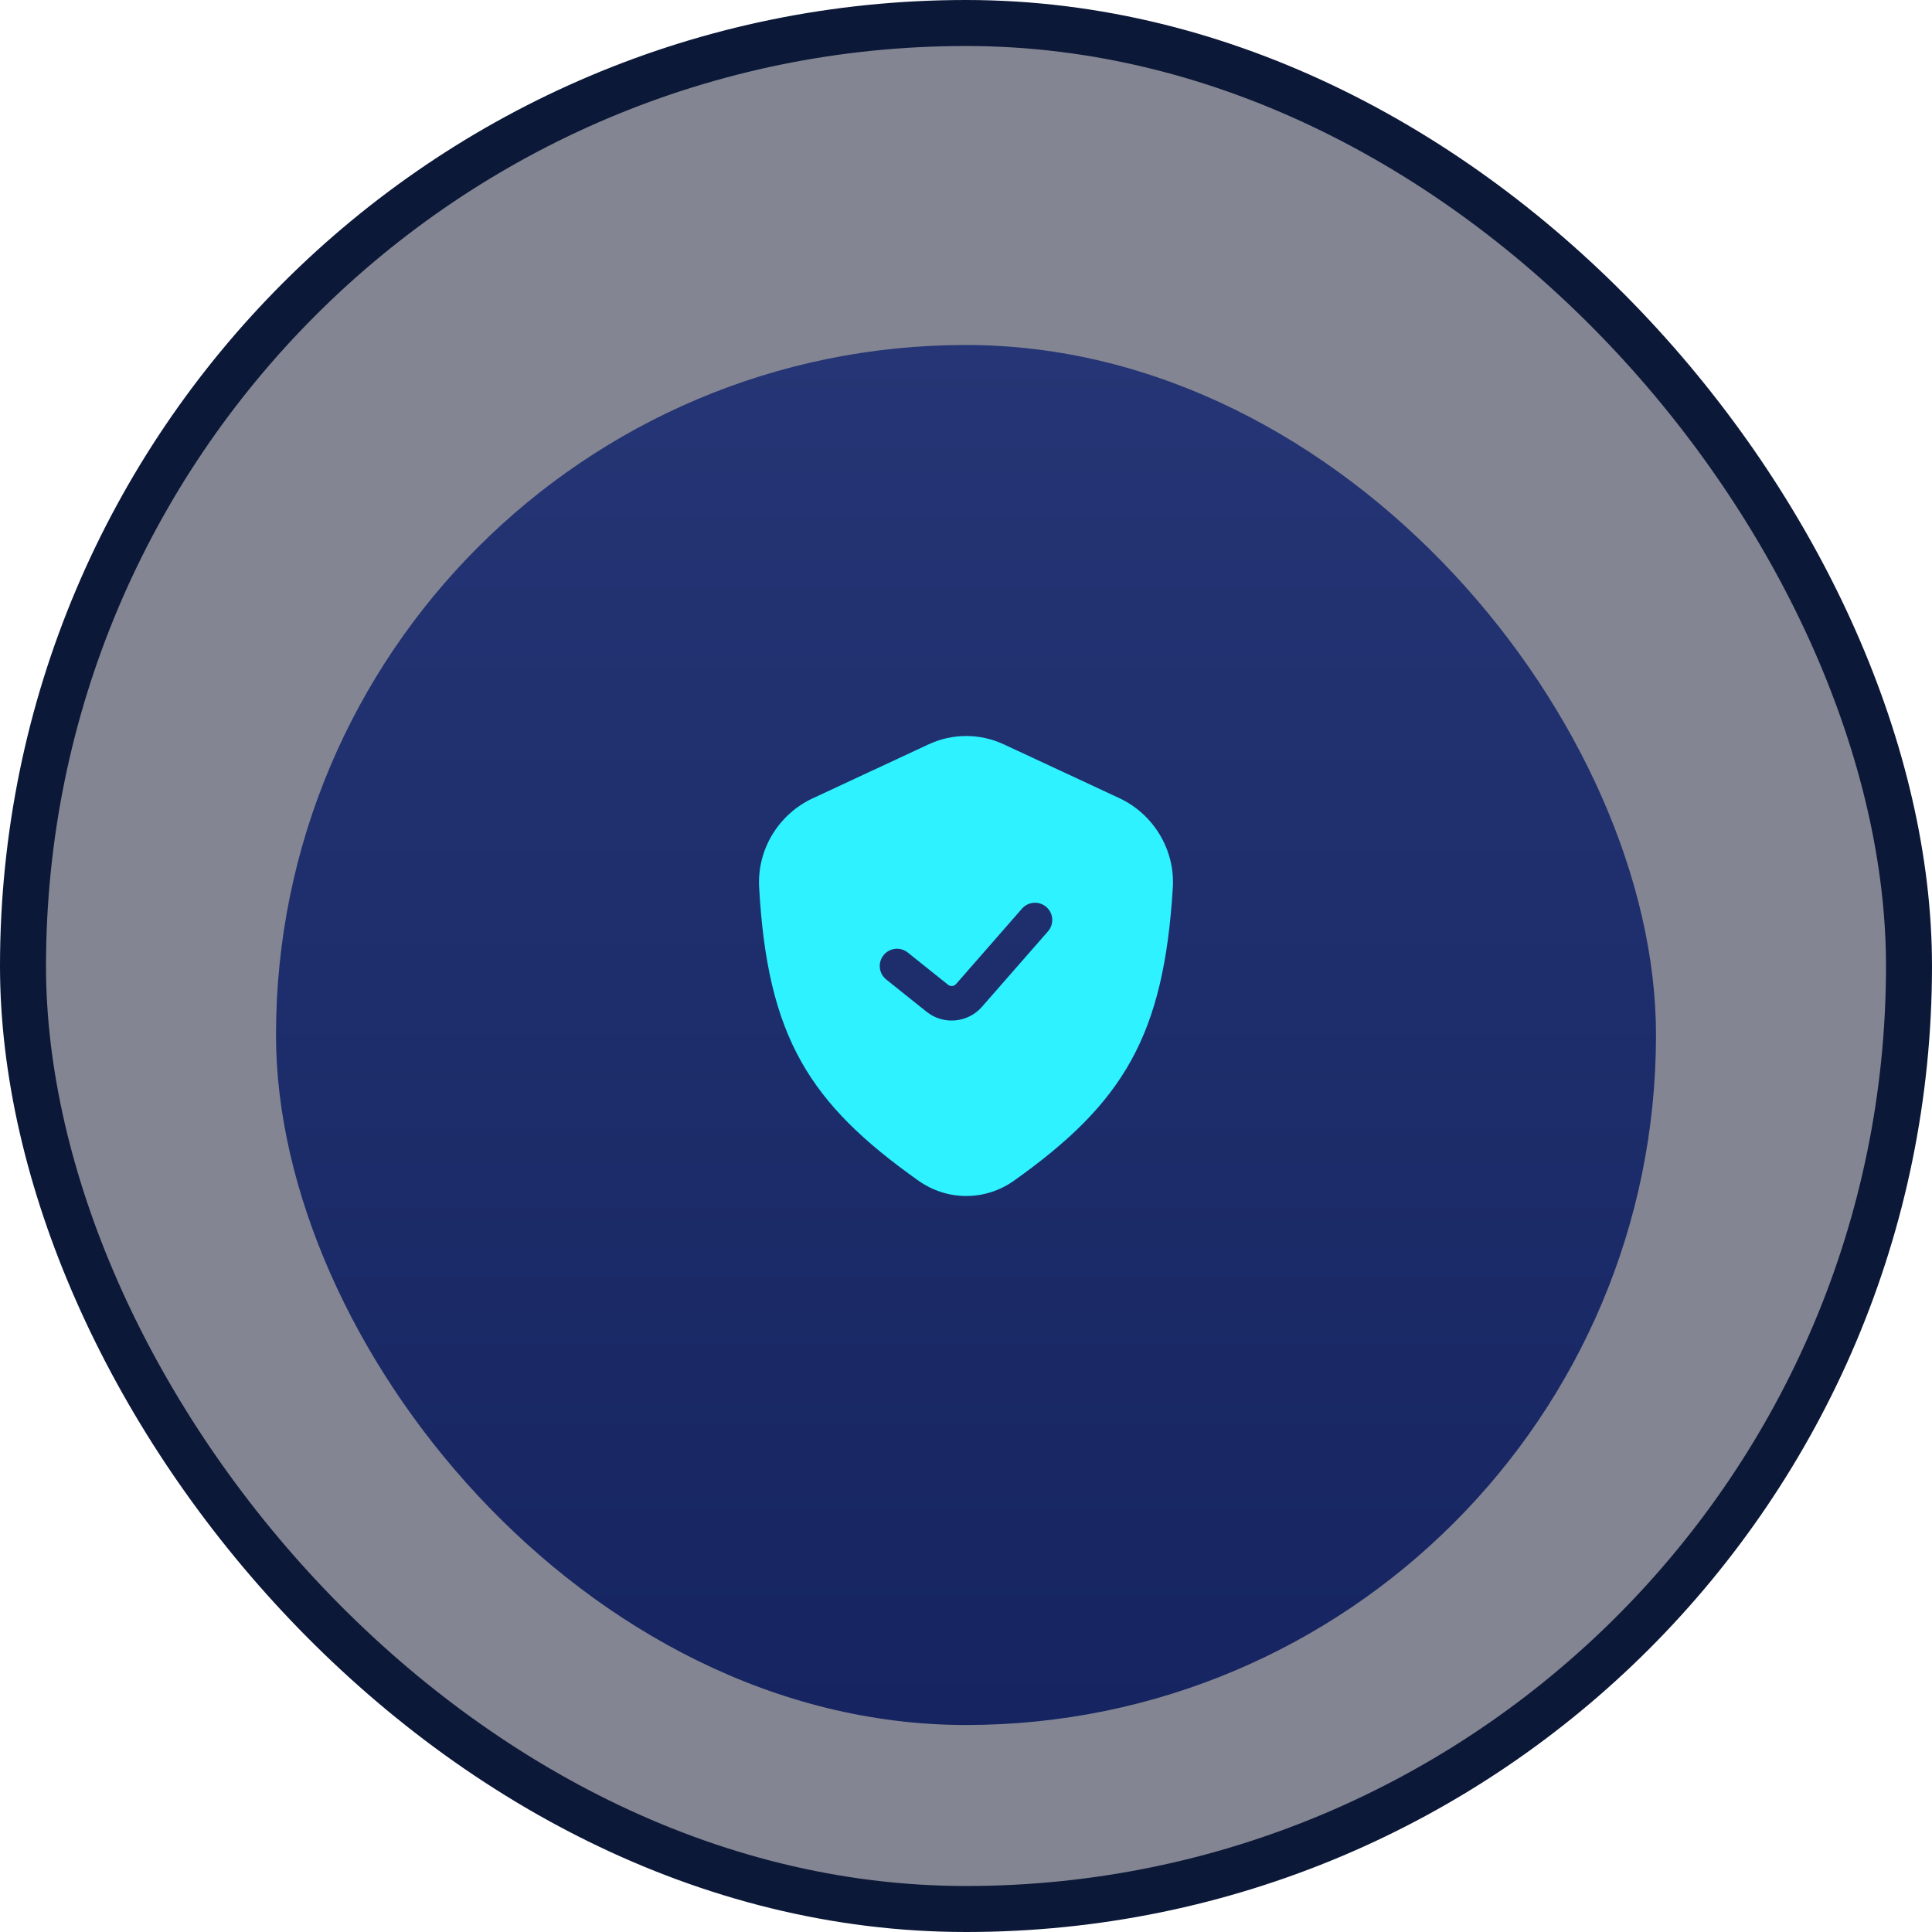 <svg width="84" height="84" viewBox="0 0 84 84" fill="none" xmlns="http://www.w3.org/2000/svg">
<rect x="1" y="1" width="82" height="82" rx="41" fill="#080D27" fill-opacity="0.5" stroke="#0C1838" stroke-width="2"/>
<g filter="url(#filter0_i_145_1207)">
<rect x="12" y="12" width="60" height="60" rx="30" fill="url(#paint0_linear_145_1207)"/>
</g>
<path fill-rule="evenodd" clip-rule="evenodd" d="M35.333 34.711L40.371 32.364C41.413 31.879 42.604 31.879 43.646 32.364L48.665 34.701C50.132 35.385 51.095 36.921 50.992 38.6C50.598 45.042 48.841 47.954 44.09 51.332C42.836 52.224 41.182 52.222 39.928 51.331C35.191 47.971 33.369 45.1 33.006 38.578C32.913 36.909 33.875 35.389 35.333 34.711ZM45.564 40.494C45.837 40.182 45.806 39.708 45.494 39.436C45.182 39.163 44.708 39.194 44.435 39.506L41.566 42.786C41.477 42.887 41.326 42.9 41.221 42.817L39.468 41.414C39.145 41.156 38.673 41.208 38.414 41.532C38.156 41.855 38.208 42.327 38.531 42.586L40.284 43.988C41.016 44.573 42.078 44.479 42.694 43.774L45.564 40.494Z" fill="#2EF2FF"/>
<defs>
<filter id="filter0_i_145_1207" x="12" y="12" width="60" height="63" filterUnits="userSpaceOnUse" color-interpolation-filters="sRGB">
<feFlood flood-opacity="0" result="BackgroundImageFix"/>
<feBlend mode="normal" in="SourceGraphic" in2="BackgroundImageFix" result="shape"/>
<feColorMatrix in="SourceAlpha" type="matrix" values="0 0 0 0 0 0 0 0 0 0 0 0 0 0 0 0 0 0 127 0" result="hardAlpha"/>
<feOffset dy="3"/>
<feGaussianBlur stdDeviation="3"/>
<feComposite in2="hardAlpha" operator="arithmetic" k2="-1" k3="1"/>
<feColorMatrix type="matrix" values="0 0 0 0 0.098 0 0 0 0 0.349 0 0 0 0 0.678 0 0 0 1 0"/>
<feBlend mode="normal" in2="shape" result="effect1_innerShadow_145_1207"/>
</filter>
<linearGradient id="paint0_linear_145_1207" x1="42.628" y1="12" x2="42.628" y2="72" gradientUnits="userSpaceOnUse">
<stop stop-color="#253575"/>
<stop offset="1" stop-color="#162561"/>
</linearGradient>
</defs>
</svg>
